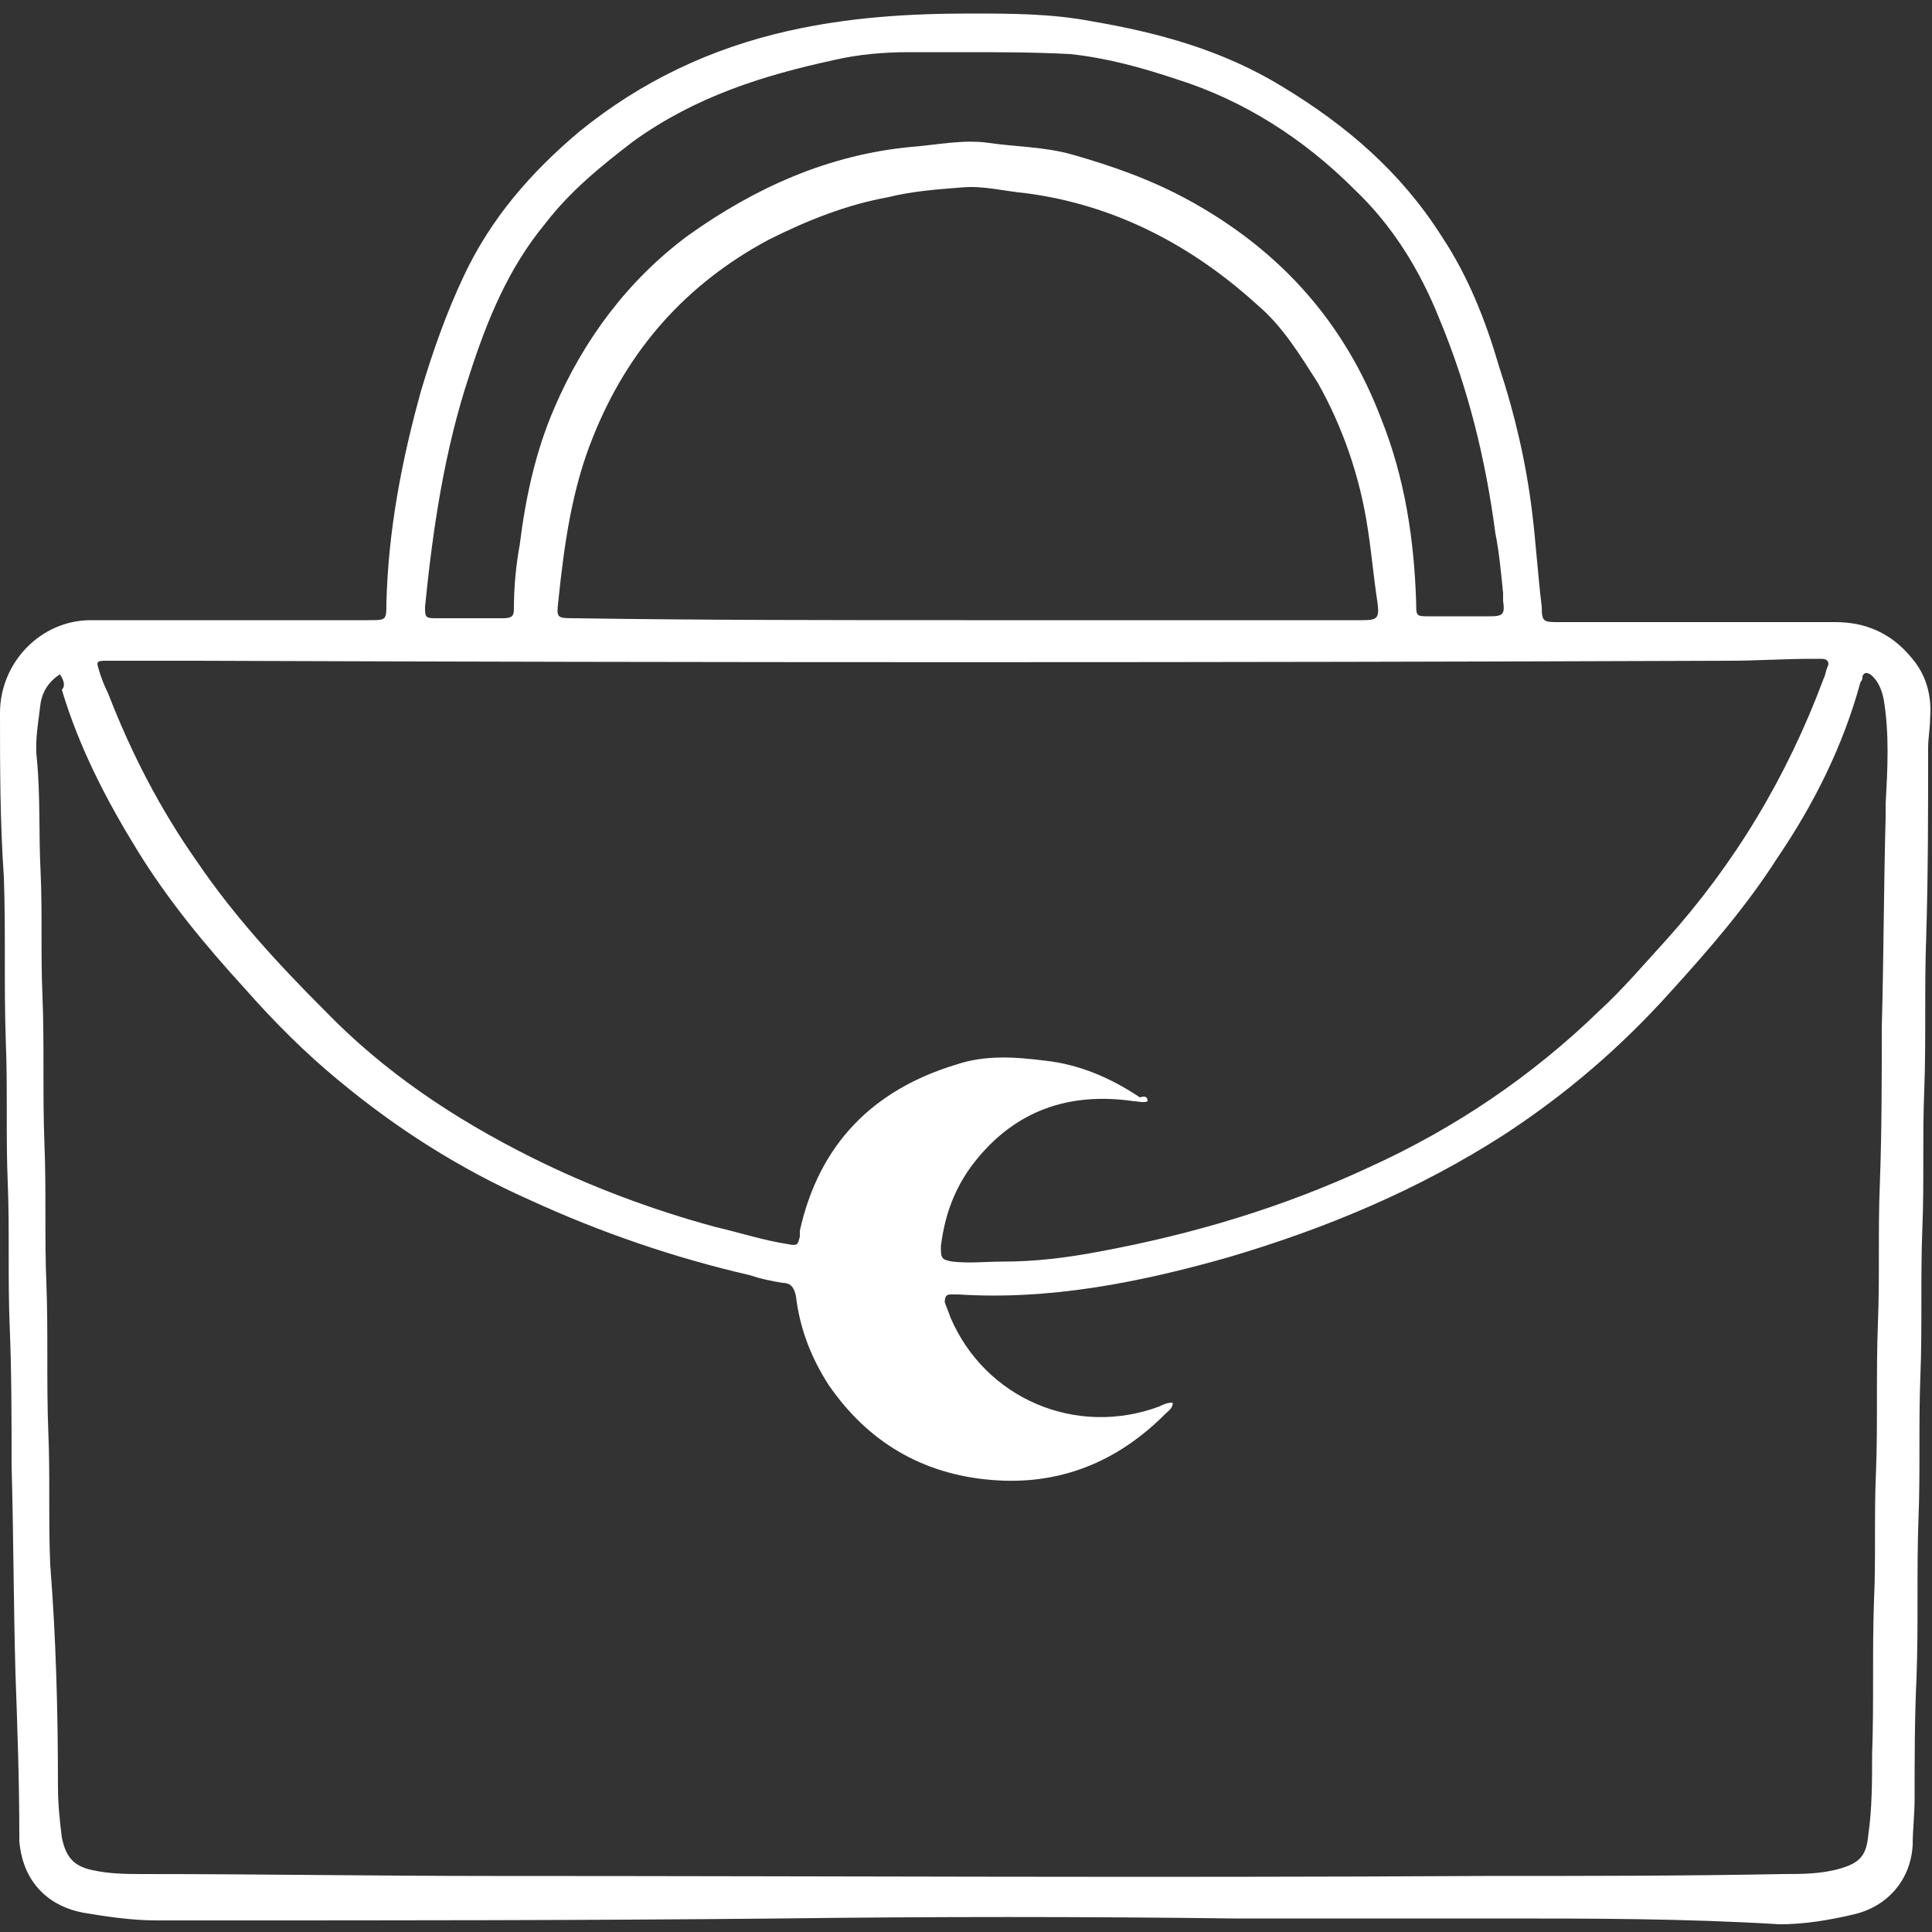<?xml version="1.0" encoding="utf-8"?>
<!-- Generator: Adobe Illustrator 24.2.1, SVG Export Plug-In . SVG Version: 6.00 Build 0)  -->
<svg version="1.1" id="Calque_1" xmlns="http://www.w3.org/2000/svg" xmlns:xlink="http://www.w3.org/1999/xlink" x="0px" y="0px"
	 viewBox="0 0 100 100" style="enable-background:new 0 0 100 100;" xml:space="preserve">
<rect x="0" y="0" width="100" height="100" fill="#333333" stroke="none"/>
<style type="text/css">
	.st0{fill:#FFFFFF;}
</style>
<path class="st0" d="M77.6,99.3c-4.6,0-9.1,0-13.7,0c-7.8-0.1-15.7-0.1-23.5,0c-10,0.1-19.9,0.1-29.8,0.1c-0.8,0-1.7,0-2.5,0
	c-1.3,0-2.6-0.2-3.8-0.4c-1.6-0.3-3.1-1.4-3.3-3.7c0-0.1,0-0.2,0-0.3c0-2.8-0.1-5.6-0.2-8.4C0.7,83,0.7,79.4,0.6,75.9
	c0-2.4,0-4.9-0.1-7.3c-0.1-2.5,0-5-0.1-7.4c-0.1-2.4,0-4.9-0.1-7.3c-0.1-2.9,0-5.7-0.1-8.5C0,42.5,0,39.7,0,36.9
	c0-2.6,2.1-4.8,4.7-4.8c4.8,0,9.6,0,14.4,0c0.9,0,0.9,0,0.9-0.9c0.1-3.8,0.8-7.4,1.8-11c0.6-2,1.3-4,2.2-5.9c1.4-3,3.5-5.4,6-7.5
	c3.2-2.6,6.8-4.3,10.8-5.2c3.1-0.7,6.2-0.9,9.4-0.9c2.1,0,4.2,0,6.3,0.4c3.5,0.6,6.8,1.5,9.9,3.4c3.3,2,6.1,4.4,8.2,7.7
	c1.4,2.1,2.3,4.4,3,6.8c0.8,2.4,1.4,5,1.7,7.5c0.2,1.6,0.3,3.3,0.5,4.9c0,0.8,0.1,0.8,0.9,0.8c4.8,0,9.5,0,14.3,0
	c1.6,0,2.9,0.6,3.9,1.8c0.8,0.9,1.1,2,1,3.2c0,0.5-0.1,1-0.1,1.5c0,3.3,0,6.5-0.1,9.8c-0.1,2.6,0,5.2-0.1,7.9
	c-0.1,2.4,0,4.8-0.1,7.2c-0.1,2.5,0,5.1-0.1,7.6c-0.1,2.5,0,5-0.1,7.4c-0.1,2.7,0,5.5-0.1,8.2c-0.1,2.1-0.1,4.2-0.1,6.3
	c0,0.8-0.1,1.6-0.1,2.4c-0.1,1.8-1.3,3.2-3.1,3.6c-1.3,0.3-2.5,0.5-3.8,0.5C87.2,99.3,82.4,99.3,77.6,99.3
	C77.6,99.3,77.6,99.3,77.6,99.3L77.6,99.3z M3.1,34.9c-0.6,0.4-0.9,0.9-1,1.5c-0.1,0.9-0.3,1.9-0.2,2.8c0.2,2,0.1,4,0.2,5.9
	c0.1,2.2,0,4.3,0.1,6.5c0.1,2.5,0,5.1,0.1,7.6c0.1,2.4,0,4.8,0.1,7.2c0.1,2.6,0,5.2,0.1,7.7c0.1,2.3,0,4.6,0.1,6.9
	C2.9,84.8,3,88.6,3,92.5c0,0.9,0.1,1.8,0.2,2.6c0.2,1,0.6,1.5,1.6,1.7C5.7,97,6.6,97,7.4,97c6.1,0,12.1,0.1,18.2,0.1
	c17,0,34.1,0.1,51.1,0c5.2,0,10.4,0,15.6-0.1c1,0,2,0,3-0.3c1-0.3,1.3-0.7,1.4-1.7c0.2-1.4,0.2-2.8,0.2-4.2c0.1-2.7,0-5.3,0.1-8
	c0.1-2.2,0-4.4,0.1-6.6c0.1-2.5,0-5.1,0.1-7.7c0.1-2.4,0-4.8,0.1-7.2c0.1-2.7,0.1-5.4,0.1-8.1c0.1-3.6,0.1-7.2,0.2-10.9
	c0-0.2,0-0.5,0-0.7c0.1-1.8,0.2-3.6-0.1-5.4c-0.1-0.5-0.3-1-0.7-1.3c-0.2-0.1-0.3-0.1-0.4,0.1c0,0.1,0,0.2-0.1,0.3
	c-0.9,3.3-2.4,6.3-4.3,9.1c-1.6,2.5-3.5,4.7-5.5,6.9c-2.6,2.9-5.4,5.3-8.6,7.4c-4.5,2.9-9.3,4.9-14.4,6.4c-4.6,1.3-9.2,2.2-13.9,1.9
	c-0.1,0-0.3,0-0.4,0c-0.2,0-0.3,0.1-0.3,0.4c0.1,0.3,0.2,0.5,0.3,0.8c1.8,4.2,6.5,6.2,10.8,4.6c0.2-0.1,0.4-0.2,0.7-0.2
	c0,0.3-0.2,0.4-0.4,0.6c-2.5,2.5-5.5,3.7-9,3.4c-3.6-0.3-6.4-2-8.4-4.9c-0.9-1.4-1.5-2.9-1.7-4.6c-0.1-0.5-0.3-0.7-0.7-0.7
	c-0.6-0.1-1.1-0.2-1.7-0.4c-3.9-0.9-7.7-2.2-11.4-3.9c-3.6-1.6-6.9-3.7-9.9-6.2c-1.7-1.4-3.3-3-4.8-4.7c-2.1-2.3-4-4.6-5.6-7.2
	c-1.6-2.6-3-5.3-3.9-8.3C3.4,35.5,3.3,35.2,3.1,34.9L3.1,34.9z M59.4,57c-0.2,0.1-0.5,0-0.7,0c-3.4-0.5-6.2,0.5-8.3,3.2
	c-1,1.3-1.5,2.7-1.7,4.3c0,0.6,0,0.7,0.6,0.8c0.9,0.1,1.7,0,2.6,0c1.7,0,3.3-0.2,4.9-0.5c4.9-0.9,9.6-2.3,14.1-4.4
	c4.4-2,8.4-4.7,11.9-8.1c1.2-1.1,2.3-2.4,3.4-3.6c3.6-4,6.3-8.5,8.2-13.6c0.1-0.2,0.1-0.4,0.2-0.6c0.1-0.2,0-0.4-0.3-0.4
	c-0.2,0-0.4,0-0.5,0c-1.4,0-2.9,0.1-4.3,0.1c-26.5,0.1-52.9,0.1-79.4,0c-0.4,0-0.7,0-1.1,0c-1.2,0-2.4,0-3.6,0
	c-0.4,0-0.4,0.1-0.3,0.4c0.1,0.4,0.3,0.9,0.5,1.3c1.2,3.1,2.7,6,4.6,8.7c1.9,2.8,4.2,5.3,6.6,7.7c3.1,3.2,6.7,5.6,10.7,7.6
	c3,1.5,6.2,2.7,9.5,3.6c1.3,0.3,2.5,0.7,3.8,0.9c0.5,0.1,0.5,0,0.6-0.4c0-0.1,0-0.2,0-0.3c1-4.5,3.8-7.3,8.1-8.6
	c1.5-0.5,3-0.4,4.6-0.2c1.8,0.2,3.4,0.9,4.9,1.9C59.3,56.7,59.4,56.8,59.4,57L59.4,57z M49.9,32.1c6.8,0,13.7,0,20.6,0
	c0.8,0,0.9-0.1,0.8-0.9c-0.2-1.3-0.3-2.5-0.5-3.8c-0.4-2.7-1.3-5.3-2.6-7.6c-0.9-1.4-1.8-2.9-3.1-4c-3.4-3.1-7.4-5.2-12-5.8
	c-1.1-0.1-2.2-0.4-3.3-0.3c-1.3,0.1-2.6,0.2-3.8,0.5c-2.2,0.4-4.2,1.2-6.2,2.2c-4.3,2.3-7.3,5.7-9.1,10.2c-1.1,2.7-1.5,5.6-1.8,8.5
	c-0.1,0.9-0.1,0.9,0.9,0.9C36.3,32.1,43.1,32.1,49.9,32.1L49.9,32.1z M49.9,2.7c-0.9,0-1.9,0-2.8,0c-1.3,0-2.6,0.1-3.9,0.4
	c-3.7,0.8-7.2,1.9-10.4,4.2c-1.7,1.3-3.3,2.6-4.6,4.3c-1.9,2.3-3,5-3.9,7.8c-1.3,3.9-1.9,8-2.3,12c0,0.5,0,0.6,0.5,0.6
	c1.2,0,2.3,0,3.5,0c0.5,0,0.6-0.1,0.6-0.5c0-1.1,0.1-2.2,0.3-3.3c0.3-2.4,0.8-4.8,1.8-7.1c1.5-3.5,3.8-6.6,6.9-8.9
	c3.5-2.5,7.3-4.2,11.6-4.6c1.3-0.1,2.7-0.4,4-0.2c1.4,0.2,2.9,0.2,4.3,0.6c2.1,0.6,4.1,1.3,6.1,2.4c4.7,2.6,8,6.3,9.9,11.3
	c1.2,3,1.7,6.2,1.8,9.5c0,0.7,0,0.7,0.7,0.7c1,0,2.1,0,3.1,0c0.7,0,0.8-0.1,0.7-0.8c0-0.1,0-0.3,0-0.4c-0.1-1-0.2-2.1-0.4-3.1
	c-0.5-3.8-1.4-7.5-2.9-11.1c-1-2.5-2.4-4.8-4.4-6.7c-2.6-2.6-5.7-4.6-9.2-5.7c-1.8-0.6-3.6-1.1-5.5-1.3C53.6,2.7,51.7,2.7,49.9,2.7
	L49.9,2.7z"/>
</svg>
